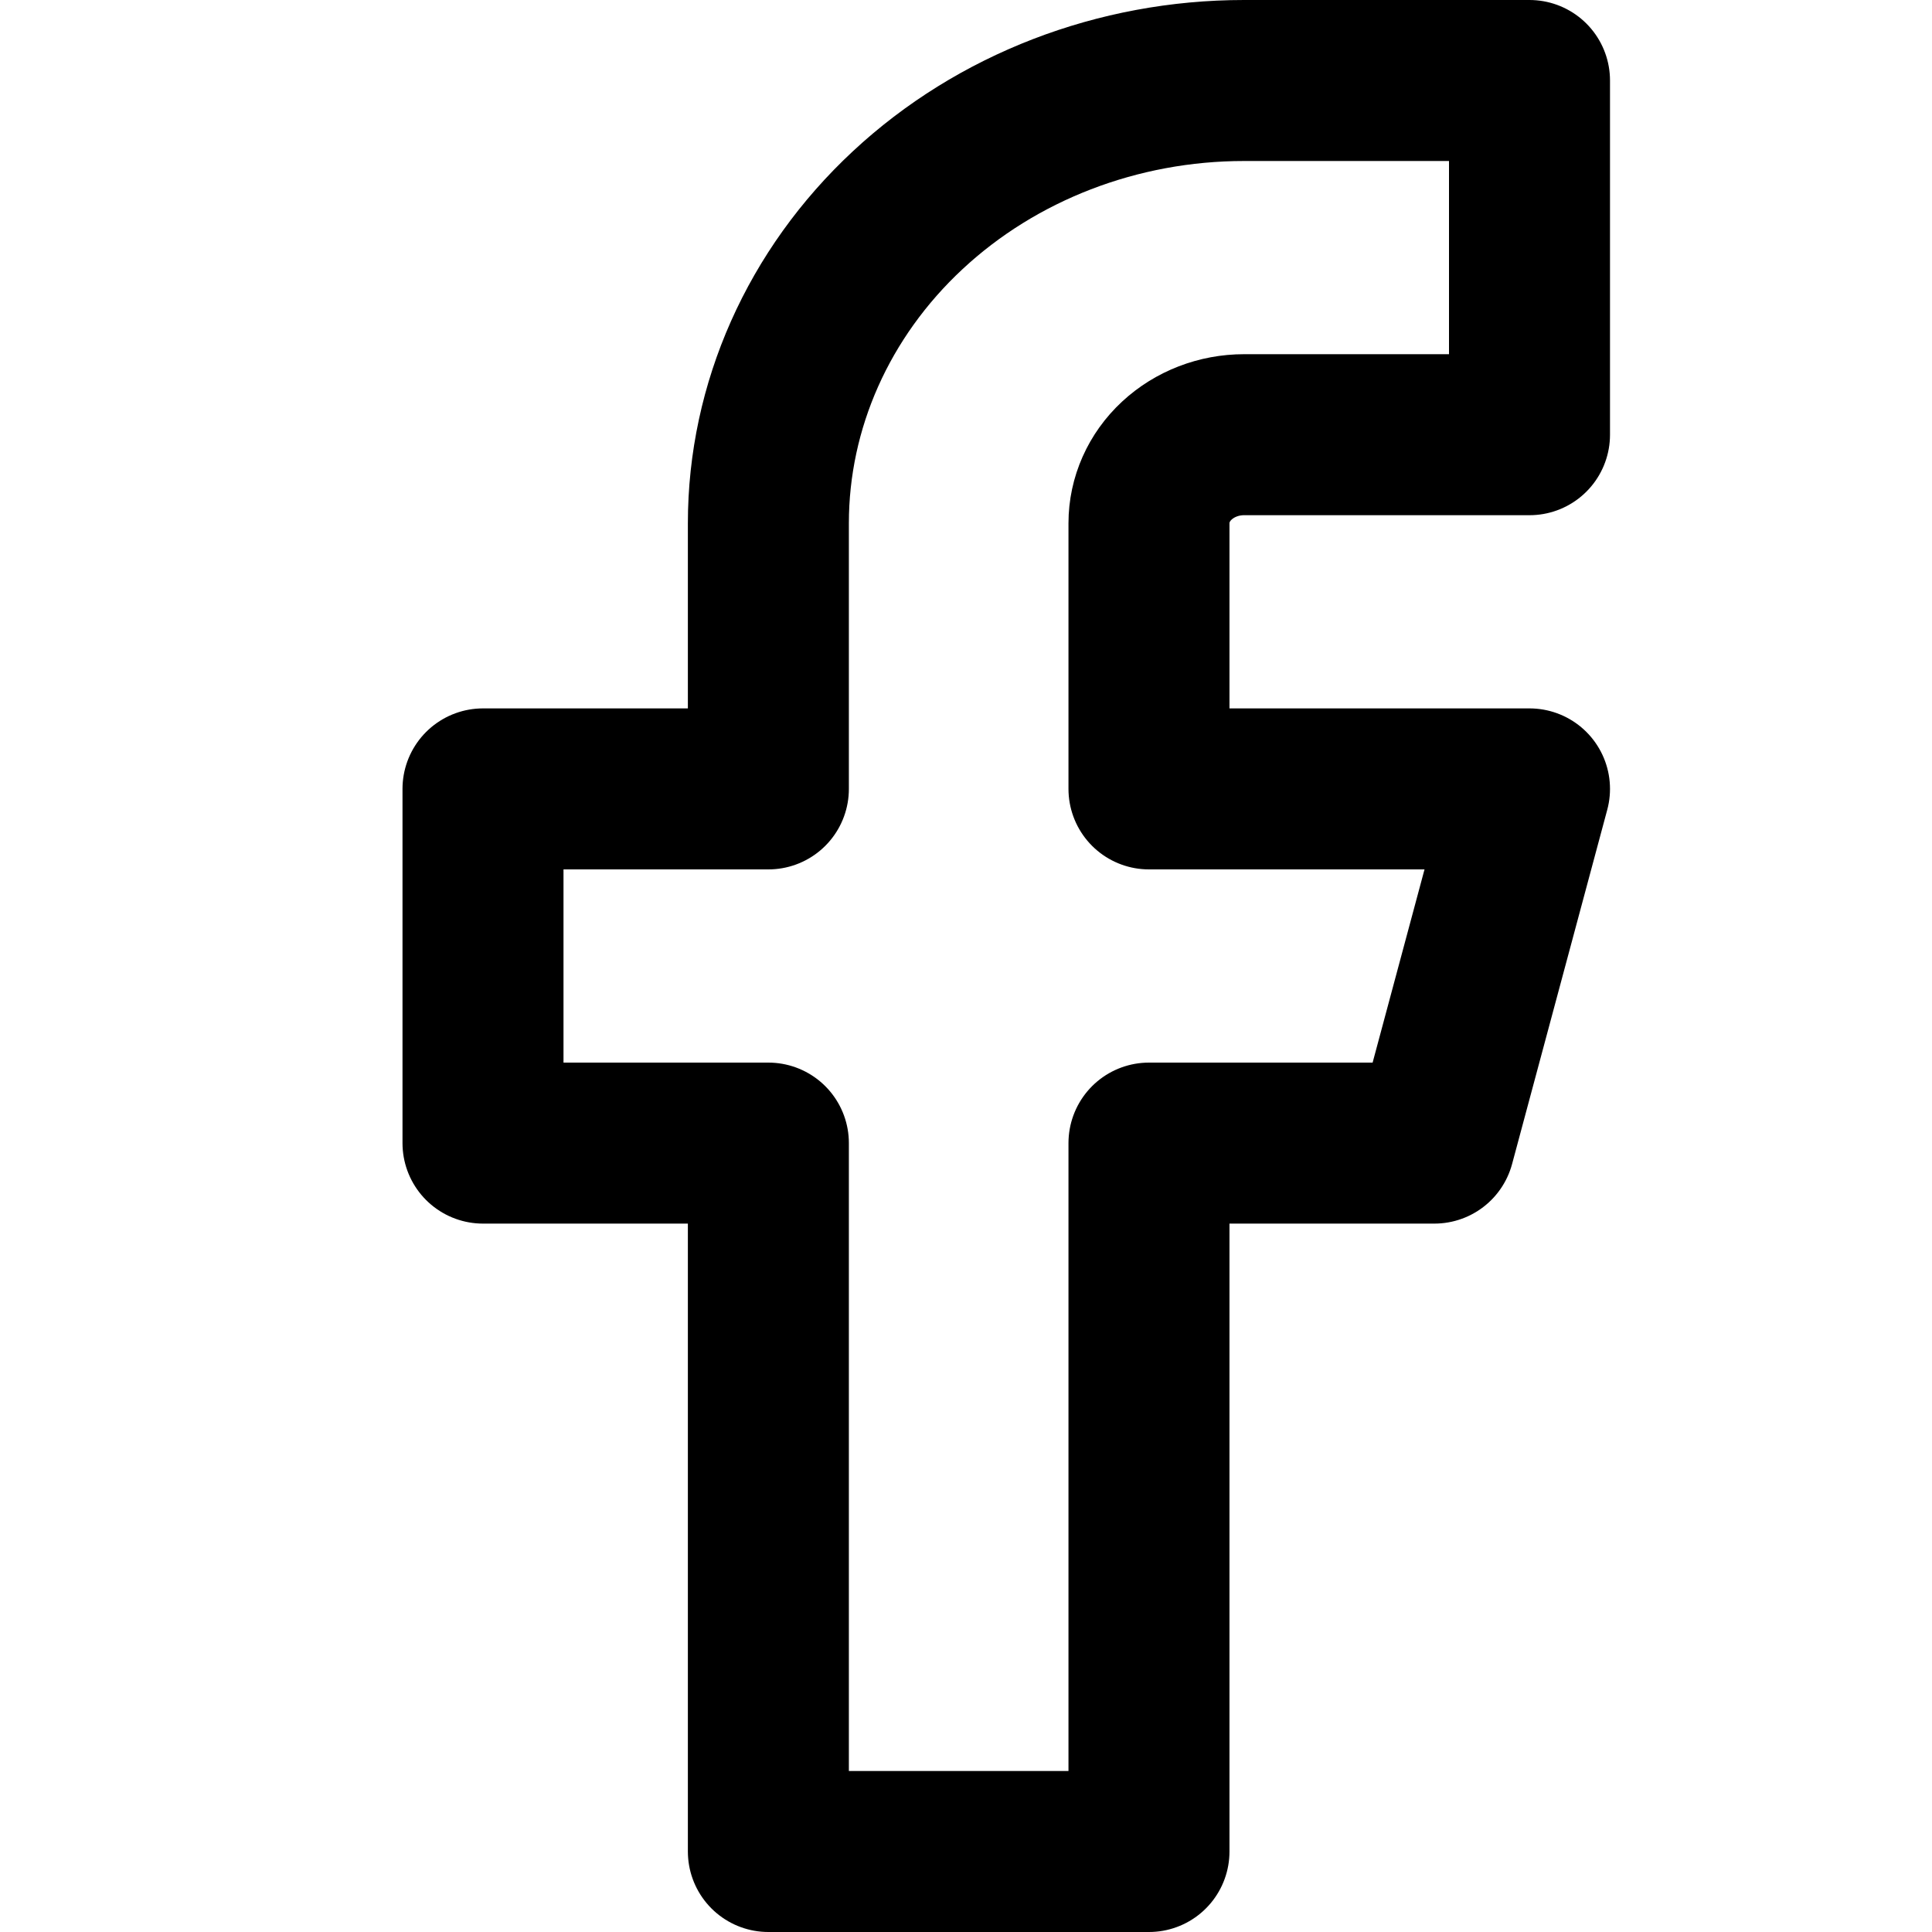 <?xml version="1.0" encoding="UTF-8"?> <svg xmlns="http://www.w3.org/2000/svg" width="24" height="24" viewBox="0 0 24 24" fill="none"><path d="M19 1H15.454C13.887 1 12.384 1.579 11.276 2.611C10.168 3.642 9.545 5.041 9.545 6.5V9.8H6V14.2H9.545V23H14.273V14.2H17.818L19 9.8H14.273V6.5C14.273 6.208 14.397 5.928 14.619 5.722C14.841 5.516 15.141 5.4 15.454 5.4H19V1Z" stroke="black" stroke-width="2" stroke-linecap="round" stroke-linejoin="round"></path></svg> 